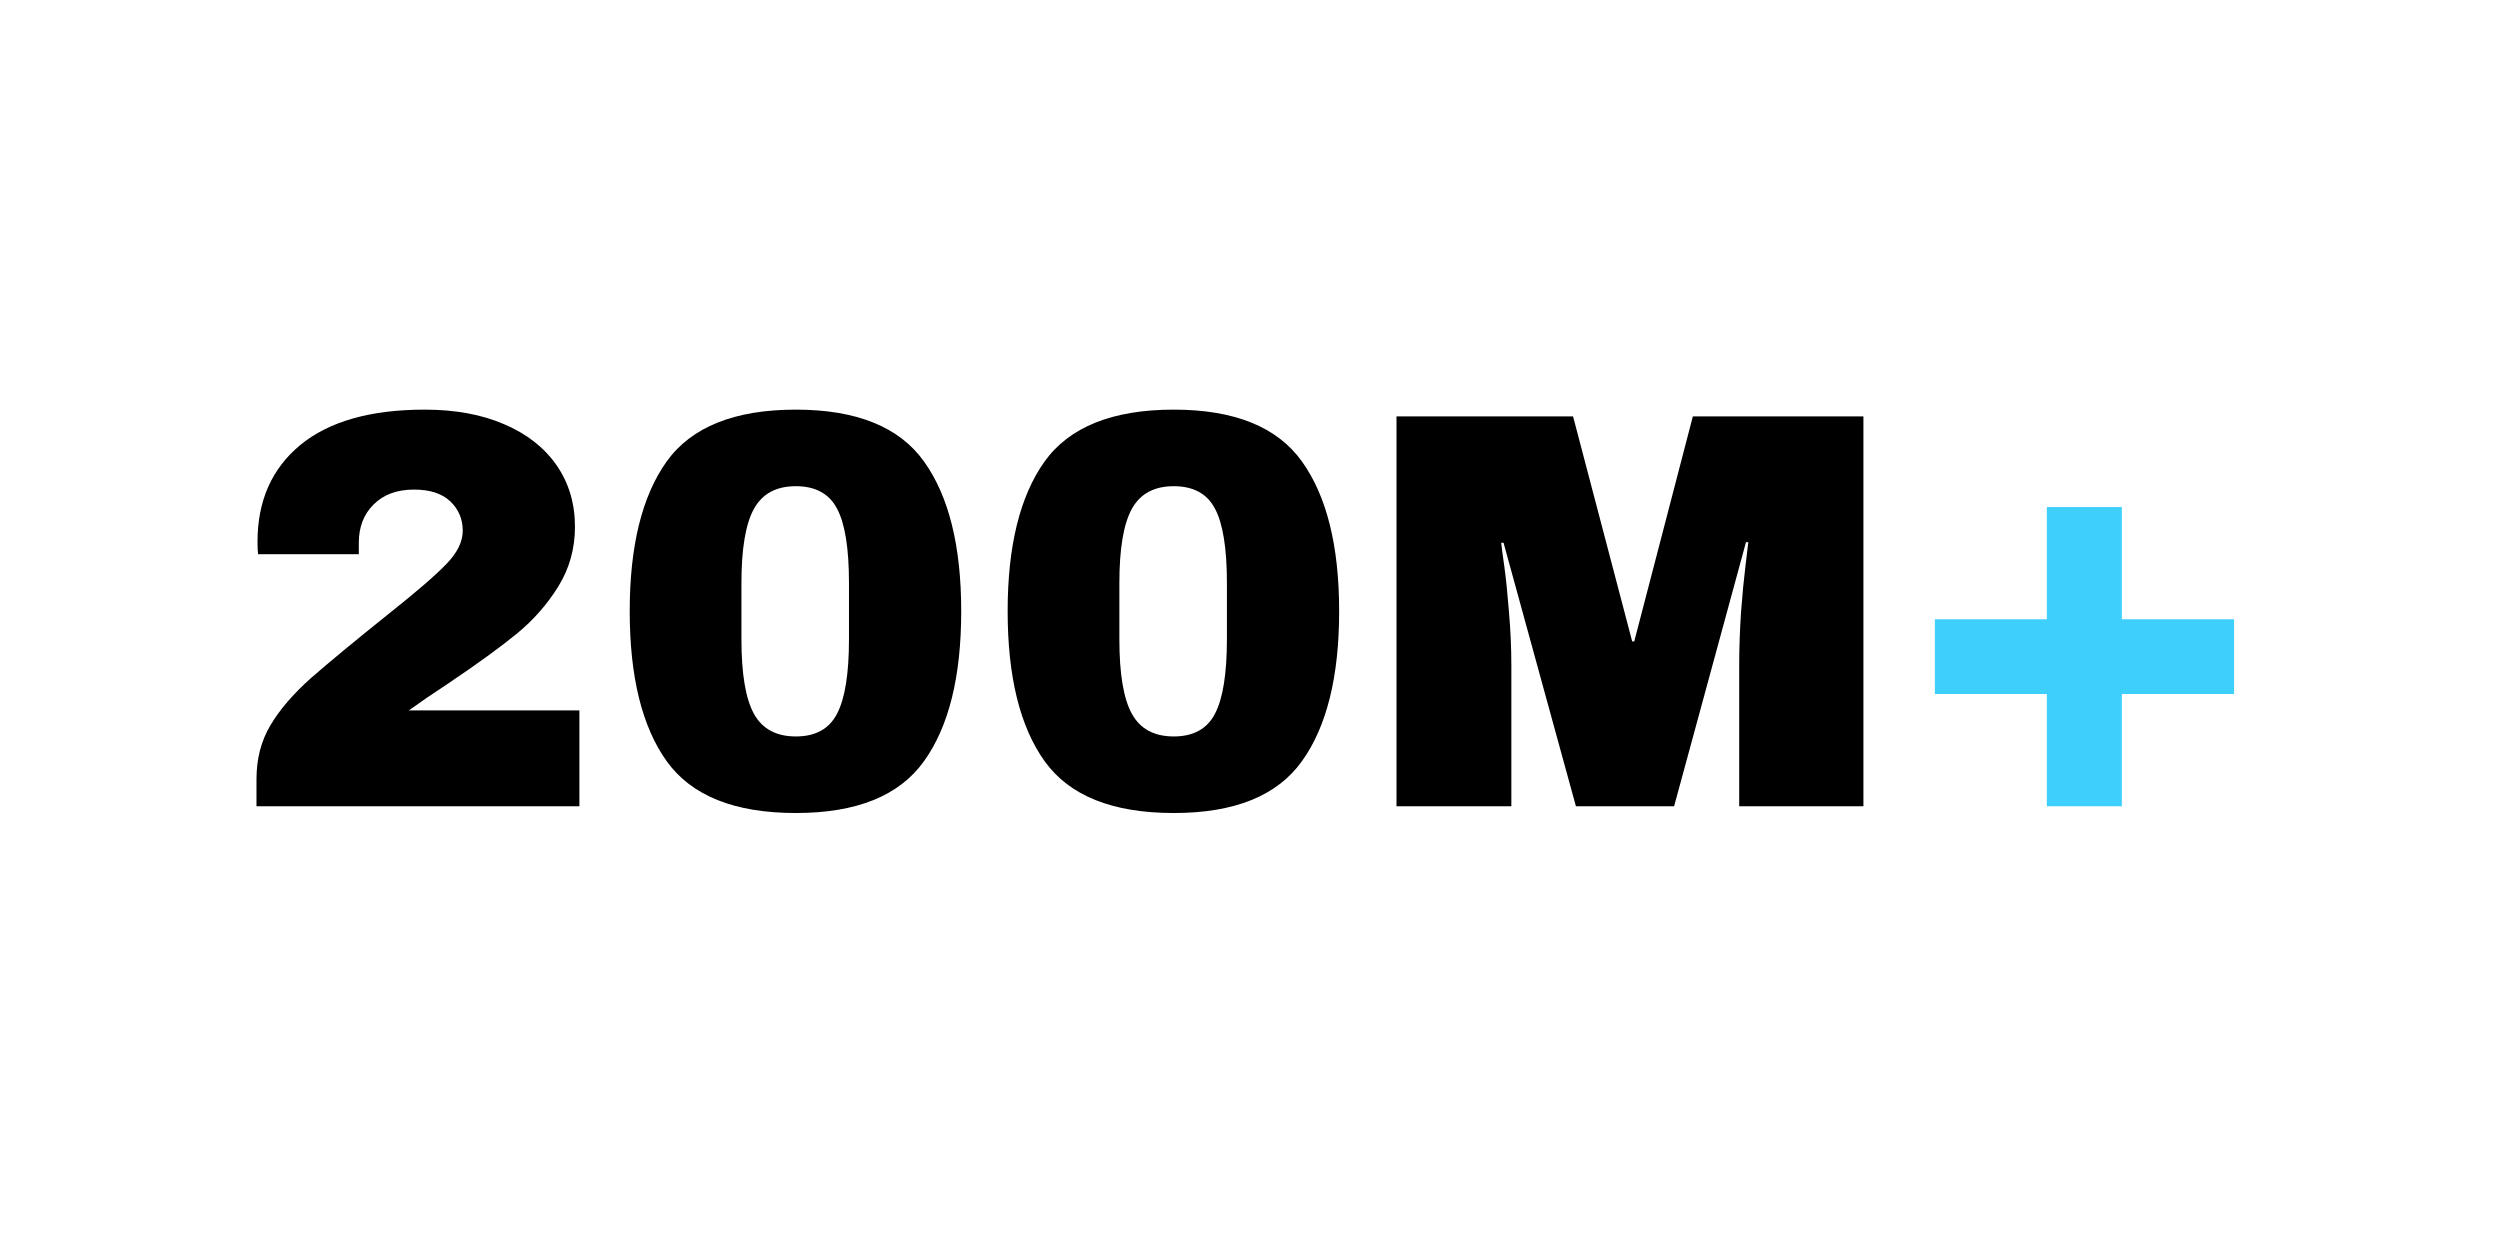 <svg xmlns="http://www.w3.org/2000/svg" xmlns:xlink="http://www.w3.org/1999/xlink" width="200" zoomAndPan="magnify" viewBox="0 0 150 75" height="100" preserveAspectRatio="xMidYMid meet" version="1.0"><defs><g/></defs><g fill="#000000" fill-opacity="1"><g transform="translate(13.717, 48.375)"><g><path d="M 11.766 -23.797 C 13.598 -23.797 15.188 -23.504 16.531 -22.922 C 17.883 -22.348 18.93 -21.531 19.672 -20.469 C 20.41 -19.406 20.781 -18.172 20.781 -16.766 C 20.781 -15.453 20.445 -14.258 19.781 -13.188 C 19.125 -12.125 18.297 -11.18 17.297 -10.359 C 16.305 -9.547 14.938 -8.551 13.188 -7.375 C 12.219 -6.738 11.426 -6.195 10.812 -5.75 L 21.047 -5.75 L 21.047 0 L 1.672 0 L 1.672 -1.625 C 1.672 -2.832 1.945 -3.906 2.5 -4.844 C 3.051 -5.781 3.863 -6.727 4.938 -7.688 C 6.02 -8.633 7.582 -9.926 9.625 -11.562 C 11.25 -12.852 12.391 -13.836 13.047 -14.516 C 13.711 -15.191 14.047 -15.863 14.047 -16.531 C 14.047 -17.227 13.801 -17.812 13.312 -18.281 C 12.82 -18.758 12.094 -19 11.125 -19 C 10.102 -19 9.297 -18.703 8.703 -18.109 C 8.109 -17.523 7.812 -16.758 7.812 -15.812 L 7.812 -15.125 L 1.766 -15.125 C 1.742 -15.312 1.734 -15.562 1.734 -15.875 C 1.734 -18.32 2.586 -20.254 4.297 -21.672 C 6.016 -23.086 8.504 -23.797 11.766 -23.797 Z M 11.766 -23.797 "/></g></g></g><g fill="#000000" fill-opacity="1"><g transform="translate(36.392, 48.375)"><g><path d="M 11.359 -23.797 C 15.004 -23.797 17.566 -22.758 19.047 -20.688 C 20.535 -18.613 21.281 -15.617 21.281 -11.703 C 21.281 -7.773 20.535 -4.773 19.047 -2.703 C 17.566 -0.629 15.004 0.406 11.359 0.406 C 7.68 0.406 5.098 -0.629 3.609 -2.703 C 2.129 -4.773 1.391 -7.773 1.391 -11.703 C 1.391 -15.617 2.129 -18.613 3.609 -20.688 C 5.098 -22.758 7.68 -23.797 11.359 -23.797 Z M 11.359 -19.203 C 10.18 -19.203 9.344 -18.75 8.844 -17.844 C 8.344 -16.938 8.094 -15.453 8.094 -13.391 L 8.094 -10.031 C 8.094 -7.945 8.344 -6.453 8.844 -5.547 C 9.344 -4.641 10.18 -4.188 11.359 -4.188 C 12.535 -4.188 13.359 -4.641 13.828 -5.547 C 14.305 -6.453 14.547 -7.945 14.547 -10.031 L 14.547 -13.391 C 14.547 -15.484 14.305 -16.973 13.828 -17.859 C 13.359 -18.754 12.535 -19.203 11.359 -19.203 Z M 11.359 -19.203 "/></g></g></g><g fill="#000000" fill-opacity="1"><g transform="translate(59.068, 48.375)"><g><path d="M 11.359 -23.797 C 15.004 -23.797 17.566 -22.758 19.047 -20.688 C 20.535 -18.613 21.281 -15.617 21.281 -11.703 C 21.281 -7.773 20.535 -4.773 19.047 -2.703 C 17.566 -0.629 15.004 0.406 11.359 0.406 C 7.68 0.406 5.098 -0.629 3.609 -2.703 C 2.129 -4.773 1.391 -7.773 1.391 -11.703 C 1.391 -15.617 2.129 -18.613 3.609 -20.688 C 5.098 -22.758 7.68 -23.797 11.359 -23.797 Z M 11.359 -19.203 C 10.18 -19.203 9.344 -18.75 8.844 -17.844 C 8.344 -16.938 8.094 -15.453 8.094 -13.391 L 8.094 -10.031 C 8.094 -7.945 8.344 -6.453 8.844 -5.547 C 9.344 -4.641 10.18 -4.188 11.359 -4.188 C 12.535 -4.188 13.359 -4.641 13.828 -5.547 C 14.305 -6.453 14.547 -7.945 14.547 -10.031 L 14.547 -13.391 C 14.547 -15.484 14.305 -16.973 13.828 -17.859 C 13.359 -18.754 12.535 -19.203 11.359 -19.203 Z M 11.359 -19.203 "/></g></g></g><g fill="#000000" fill-opacity="1"><g transform="translate(81.743, 48.375)"><g><path d="M 22.609 0 L 22.609 -8.438 C 22.609 -9.477 22.645 -10.547 22.719 -11.641 C 22.801 -12.742 22.891 -13.664 22.984 -14.406 C 23.078 -15.156 23.133 -15.633 23.156 -15.844 L 23.016 -15.844 L 18.703 0 L 12.812 0 L 8.469 -15.812 L 8.328 -15.812 C 8.348 -15.602 8.41 -15.129 8.516 -14.391 C 8.617 -13.66 8.711 -12.742 8.797 -11.641 C 8.891 -10.547 8.938 -9.477 8.938 -8.438 L 8.938 0 L 2.047 0 L 2.047 -23.391 L 12.641 -23.391 L 16.188 -9.891 L 16.312 -9.891 L 19.828 -23.391 L 30.062 -23.391 L 30.062 0 Z M 22.609 0 "/></g></g></g><g fill="#3fcffd" fill-opacity="1"><g transform="translate(113.842, 48.375)"><g><path d="M 20.203 -11.219 L 20.203 -6.734 L 13.469 -6.734 L 13.469 0 L 8.969 0 L 8.969 -6.734 L 2.25 -6.734 L 2.25 -11.219 L 8.969 -11.219 L 8.969 -17.953 L 13.469 -17.953 L 13.469 -11.219 Z M 20.203 -11.219 "/></g></g></g></svg>